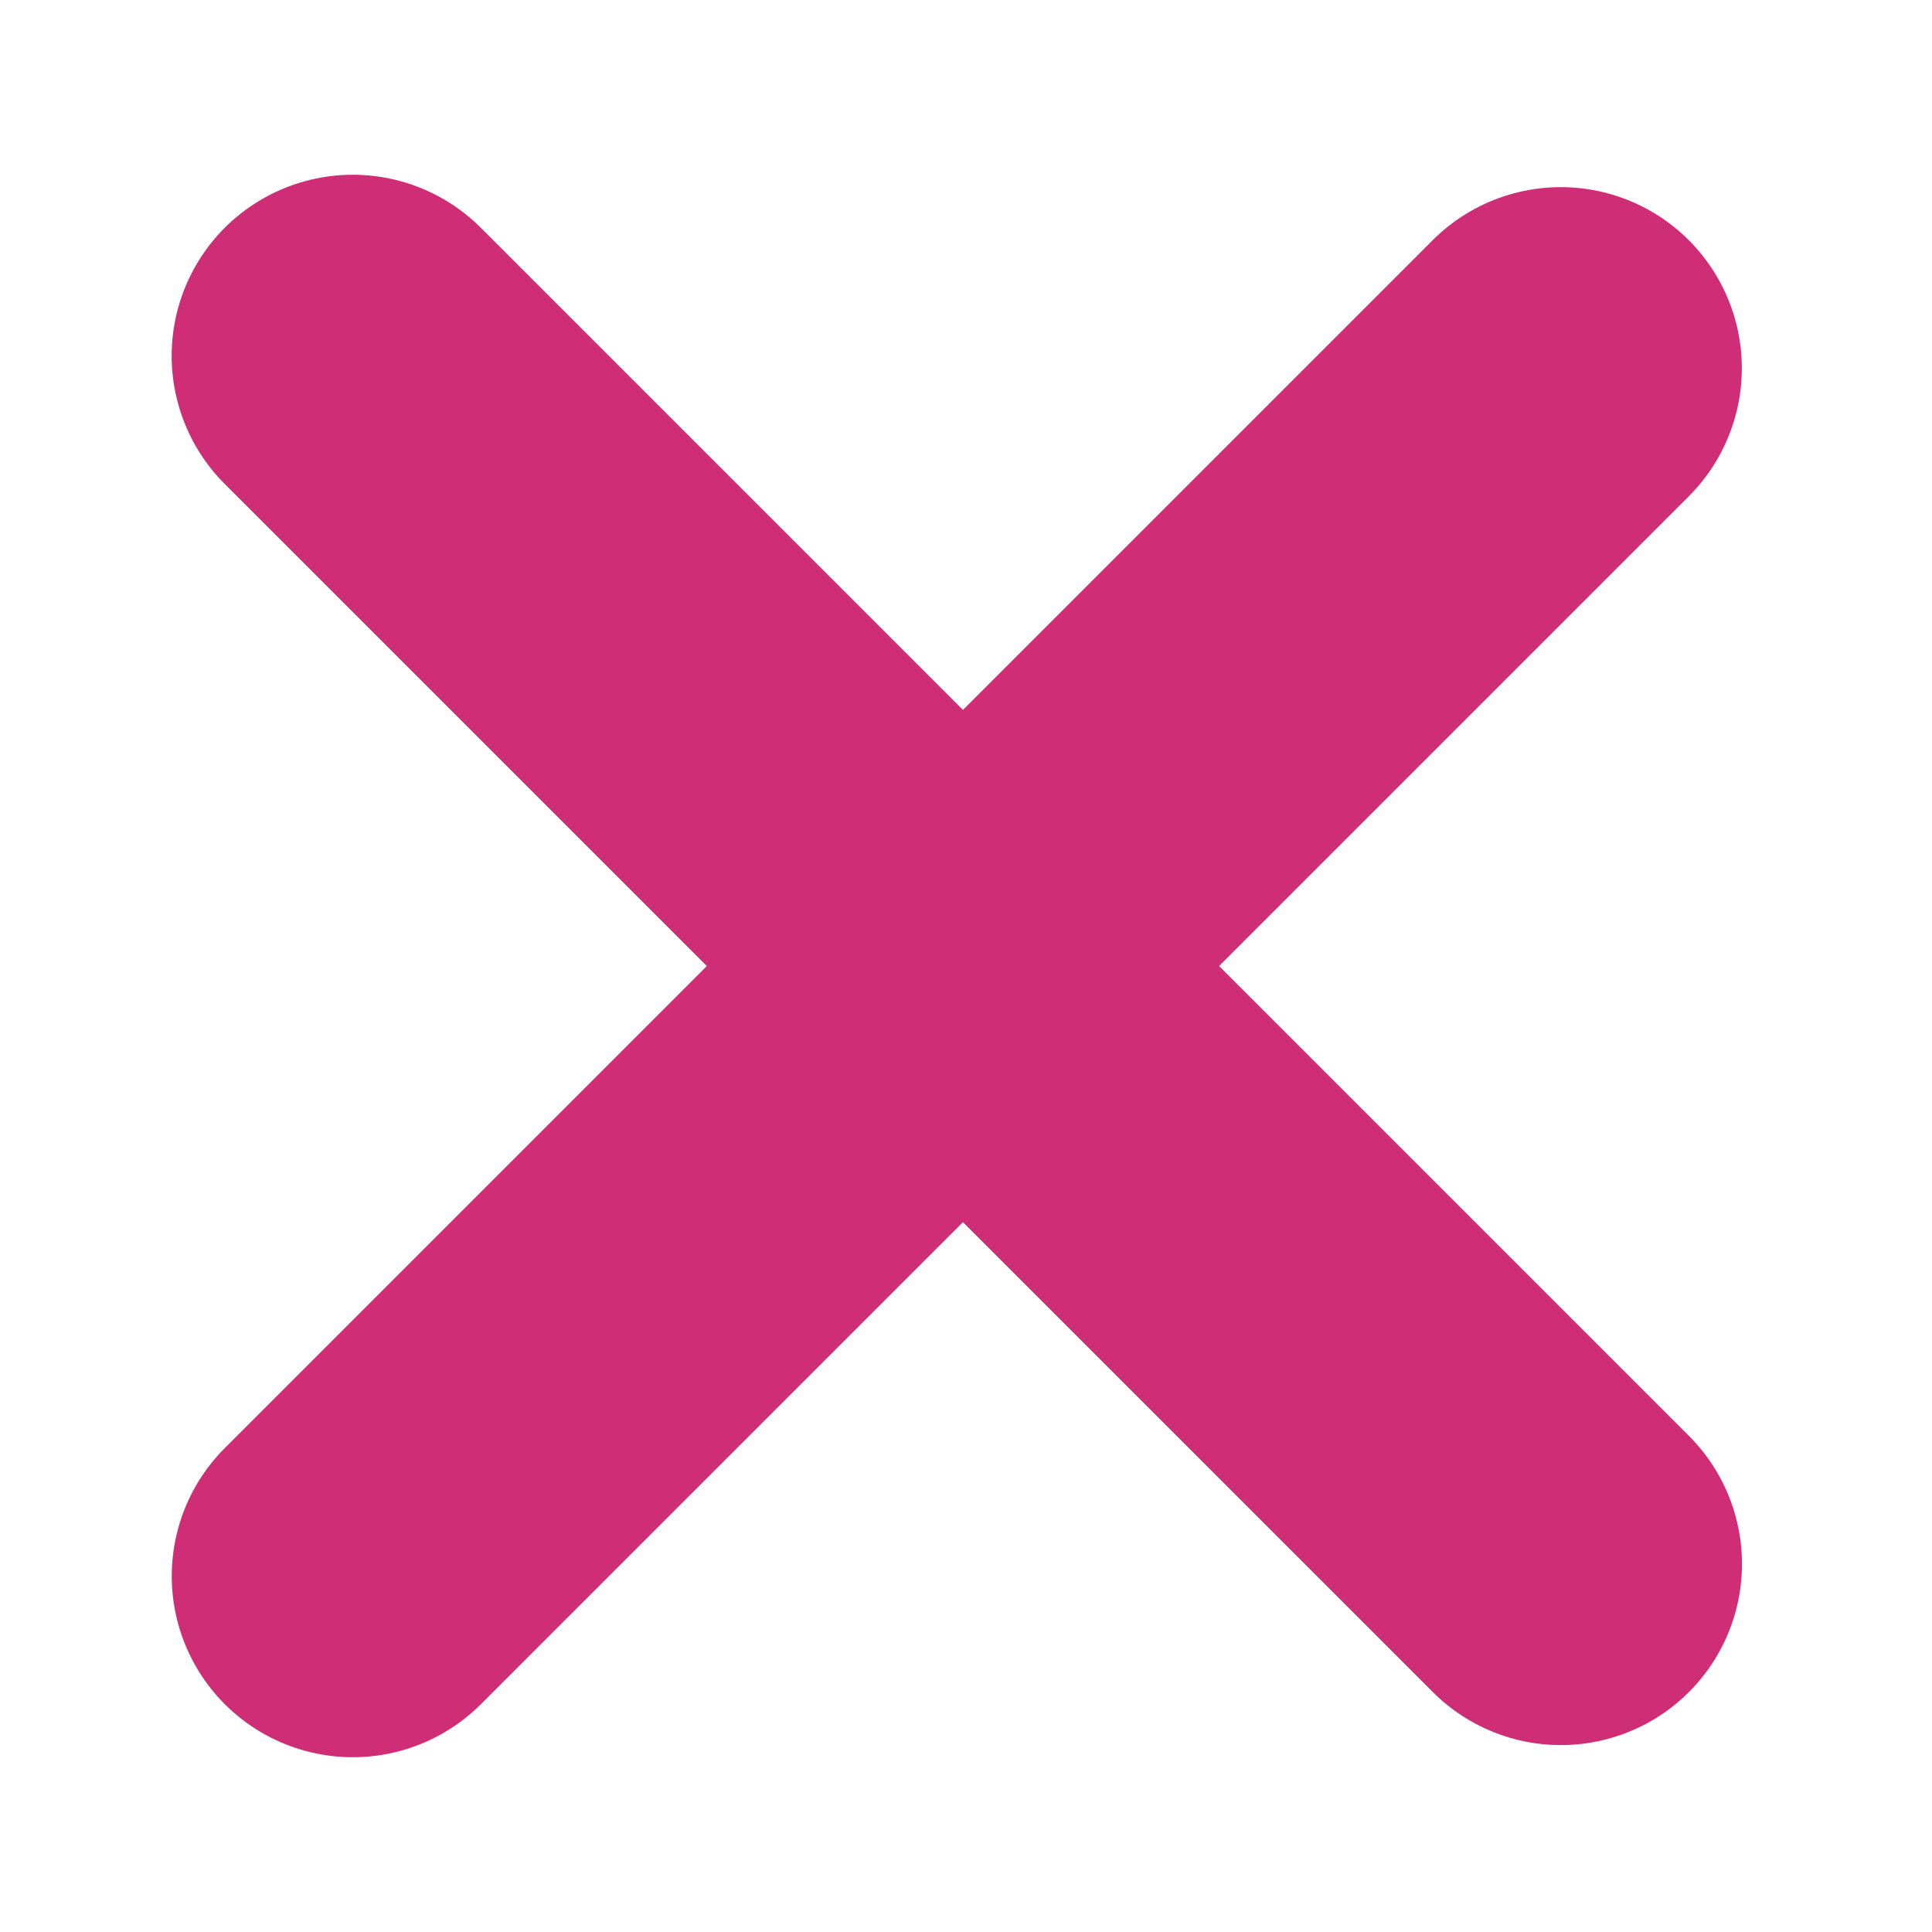 <svg width="10" height="10" viewBox="0 0 10 10" fill="none" xmlns="http://www.w3.org/2000/svg">
<line x1="1.826" y1="1.842" x2="8.079" y2="8.095" stroke="#CF2E77" stroke-width="1.875" stroke-linecap="round" stroke-linejoin="round"/>
<line x1="0.938" y1="-0.938" x2="9.781" y2="-0.938" transform="matrix(0.707 -0.707 -0.707 -0.707 0.5 8.158)" stroke="#CF2E77" stroke-width="1.875" stroke-linecap="round" stroke-linejoin="round"/>
</svg>
